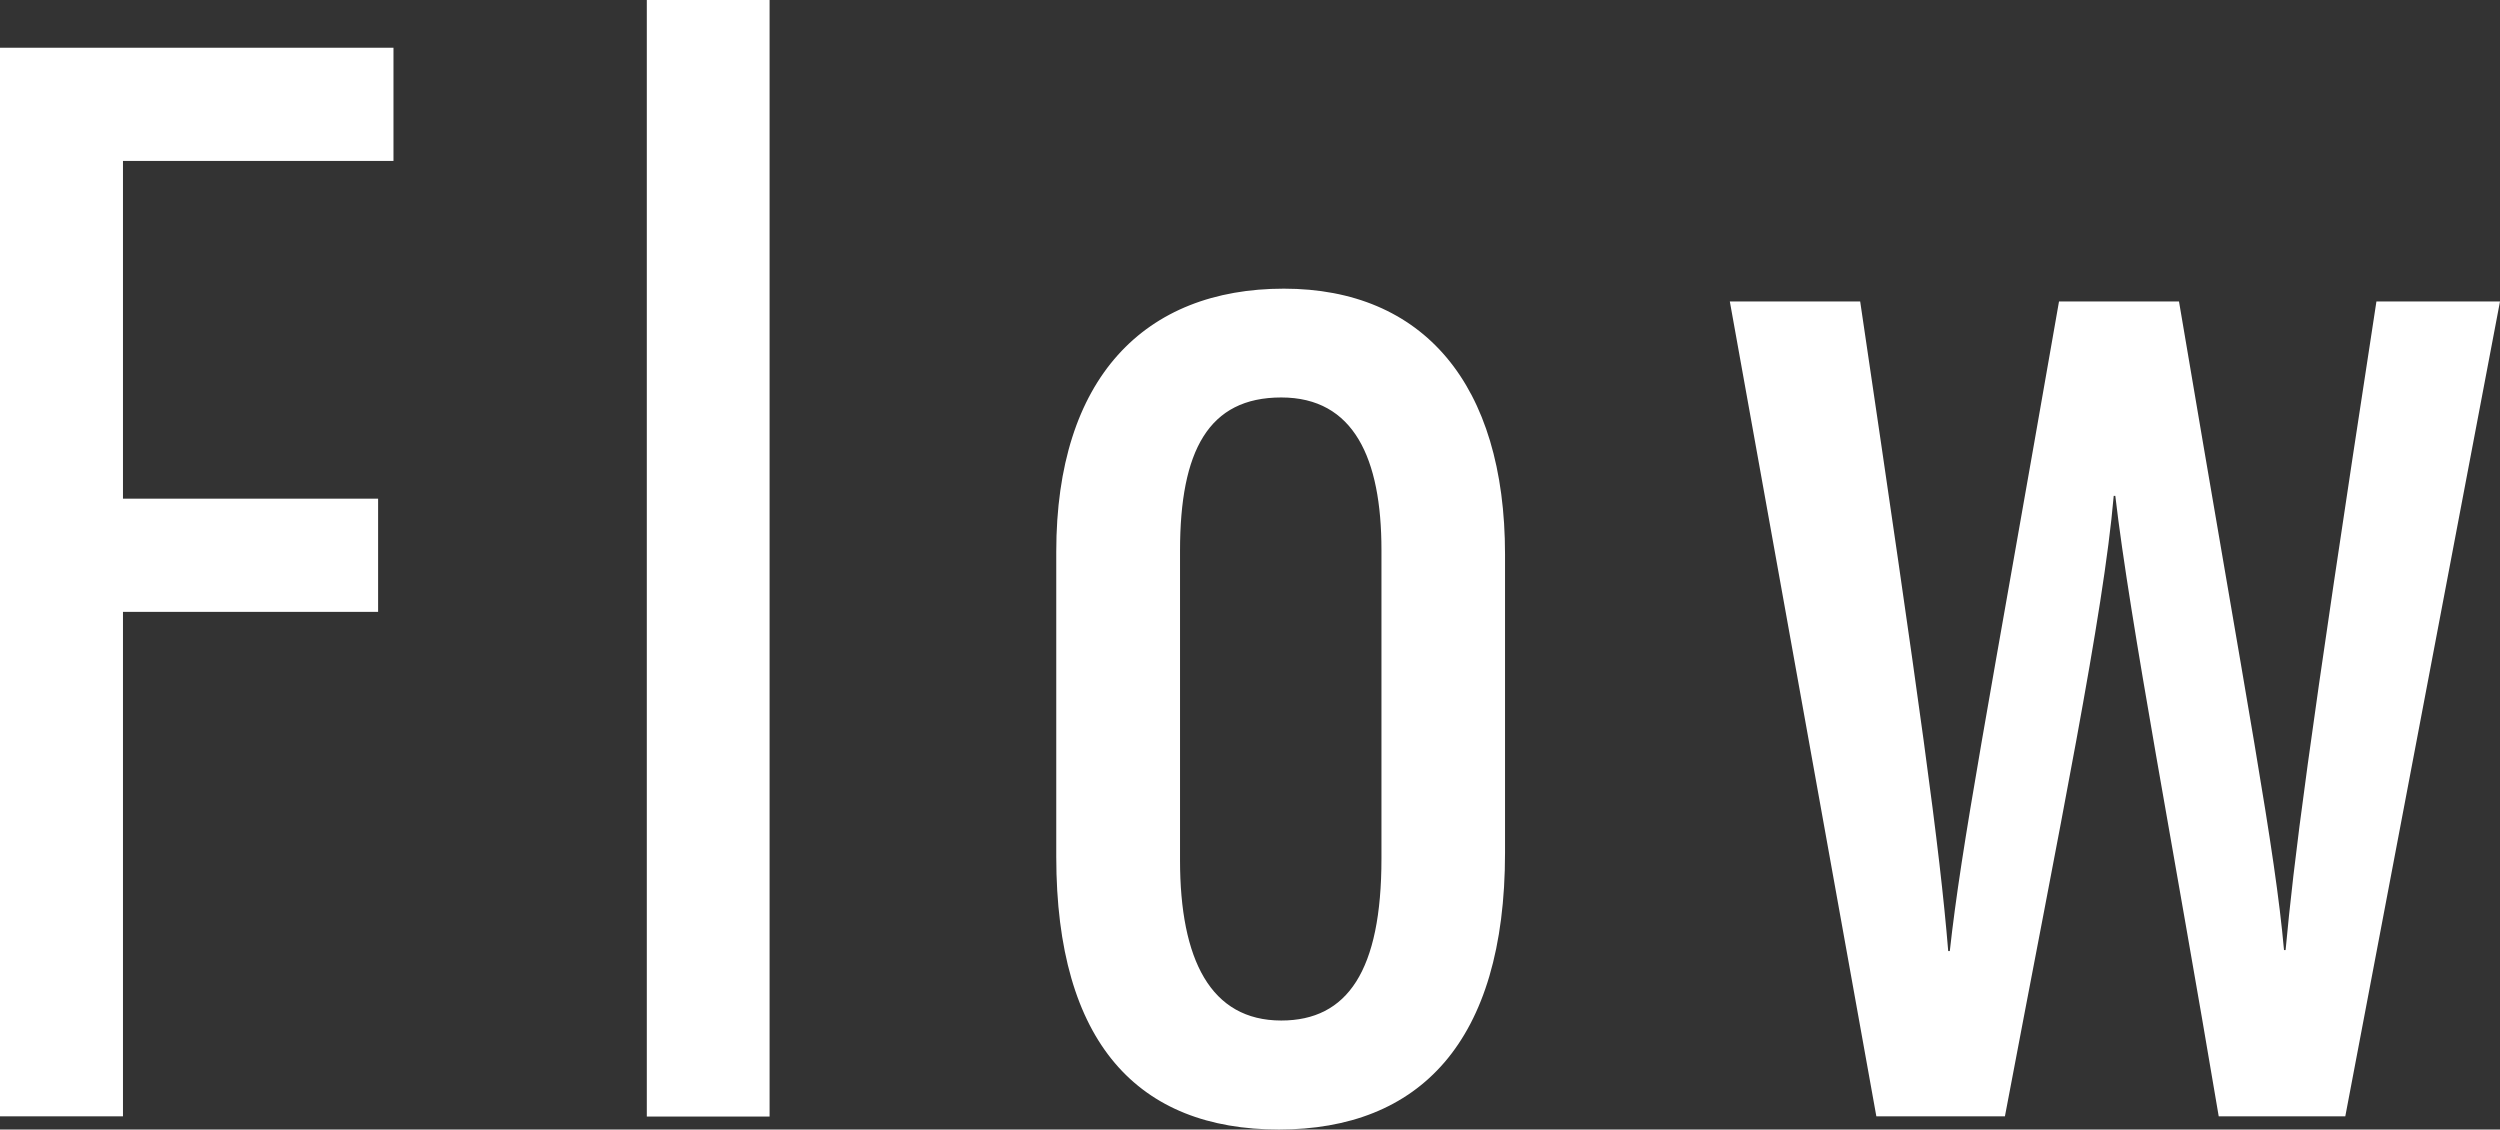 <?xml version="1.0" encoding="UTF-8"?><svg id="_レイヤー_2" xmlns="http://www.w3.org/2000/svg" viewBox="0 0 125.23 56.58"><rect x="0" y="0" width="125.23" height="56.58" fill="#333333" stroke="none"/><defs><style>.cls-1{fill:#fff;}</style></defs><g id="_レイヤー_1-2"><path class="cls-1" d="M0,2.39h19.71v5.67H6.16v16.92h12.78v5.67H6.16v25.27H0V2.39Z"/><path class="cls-1" d="M32.4,55.93V0h6.15v55.93h-6.15Z"/><path class="cls-1" d="M75.39,27.77v14.95c0,9.49-4.3,13.86-11.33,13.86s-11.15-4.31-11.15-13.67v-15.27c0-8.71,4.43-13.18,11.4-13.18s11.08,4.77,11.08,13.31ZM59.11,27.6v15.49c0,4.98,1.53,8.03,5.07,8.03,3.32,0,5.02-2.5,5.02-8.11v-15.46c0-4.59-1.38-7.64-5.02-7.64s-5.07,2.66-5.07,7.68Z"/><path class="cls-1" d="M93.18,15.1c3.03,20.5,3.98,27.32,4.41,32.54h.08c.58-5.29,1.84-11.75,5.47-32.54h6.01c3.52,20.85,4.81,27.44,5.26,32.49h.08c.42-4.47,1.02-9.51,4.55-32.49h6.19l-7.75,40.82h-6.34c-2.22-13.21-4.45-24.81-5.18-31.08h-.08c-.51,5.92-2.68,16.43-5.45,31.08h-6.44l-7.34-40.82h6.52Z"/></g></svg>